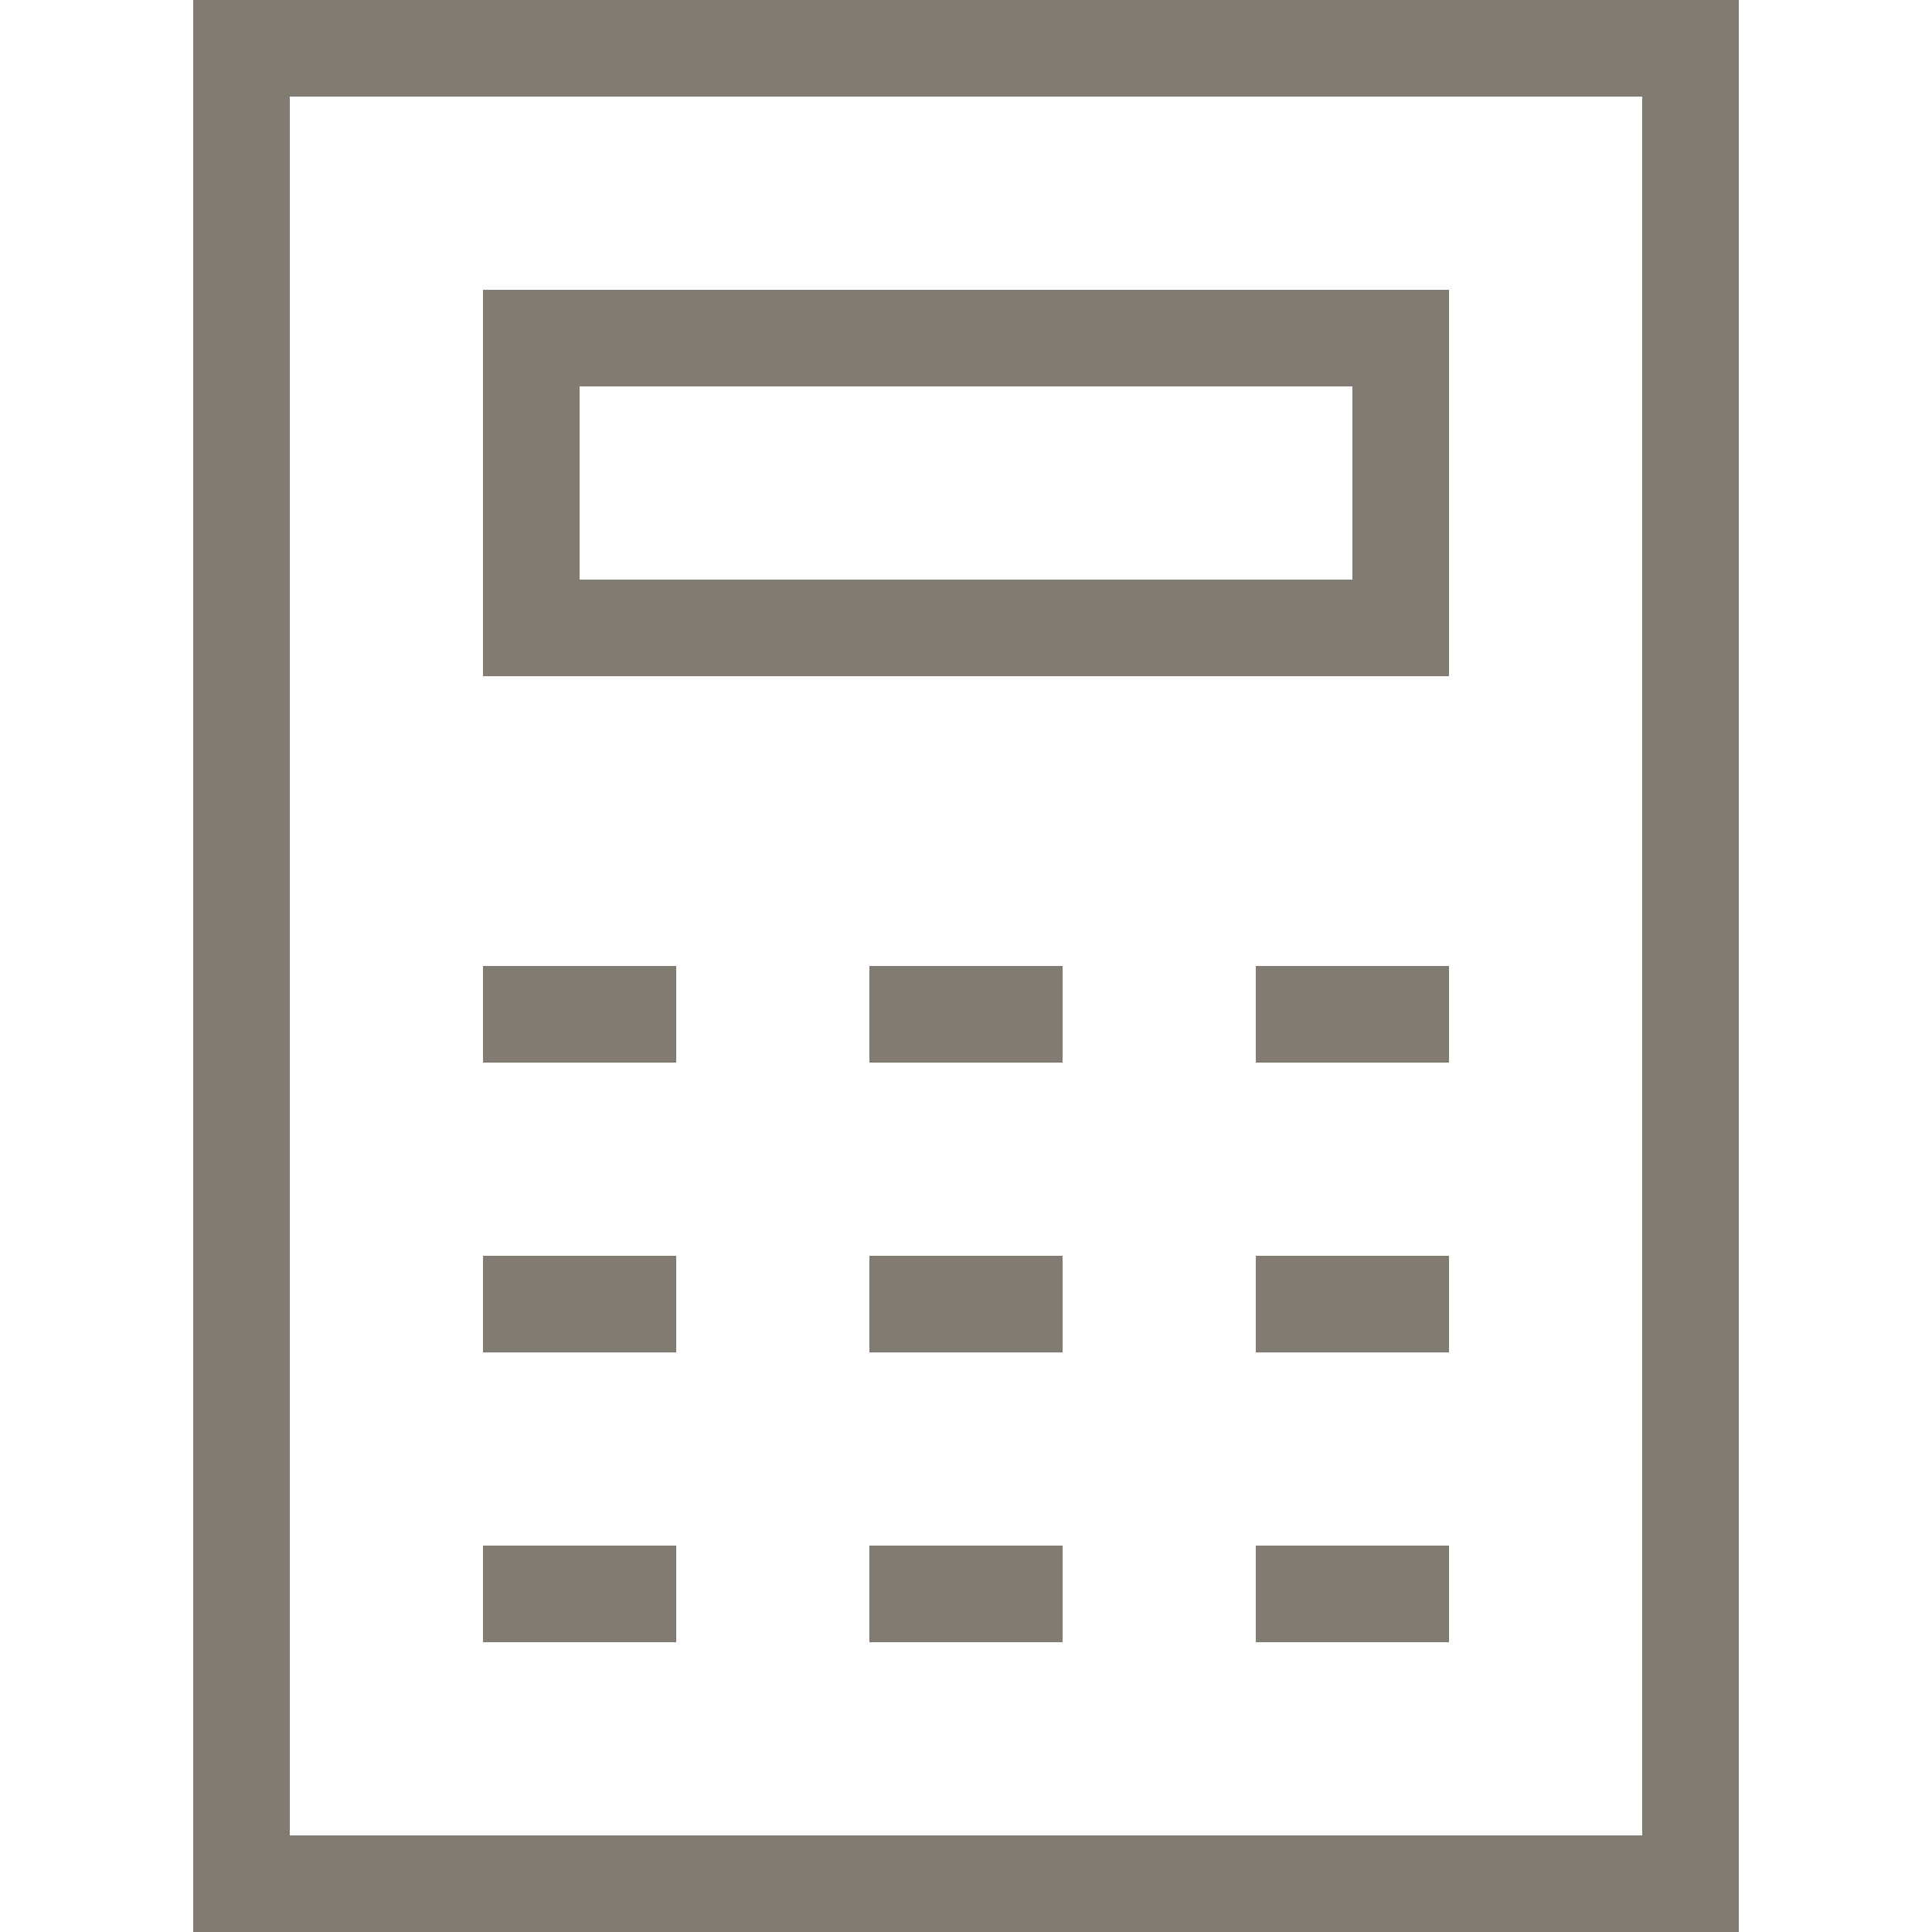 <?xml version="1.0" encoding="UTF-8"?> <svg xmlns="http://www.w3.org/2000/svg" viewBox="0 0 20 20"> <path d="M2 0v20h16V0H2zm1 1h14v18H3V1zm2 2v4h10V3H5zm1 1h8v2H6V4zm-1 6v1h2v-1H5zm4 0v1h2v-1H9zm4 0v1h2v-1h-2zm-8 3v1h2v-1H5zm4 0v1h2v-1H9zm4 0v1h2v-1h-2zm-8 3v1h2v-1H5zm4 0v1h2v-1H9zm4 0v1h2v-1h-2z" fill="#827b72" fill-opacity="1" stroke="none" stroke-width="0" class="fill-222222"></path> </svg> 